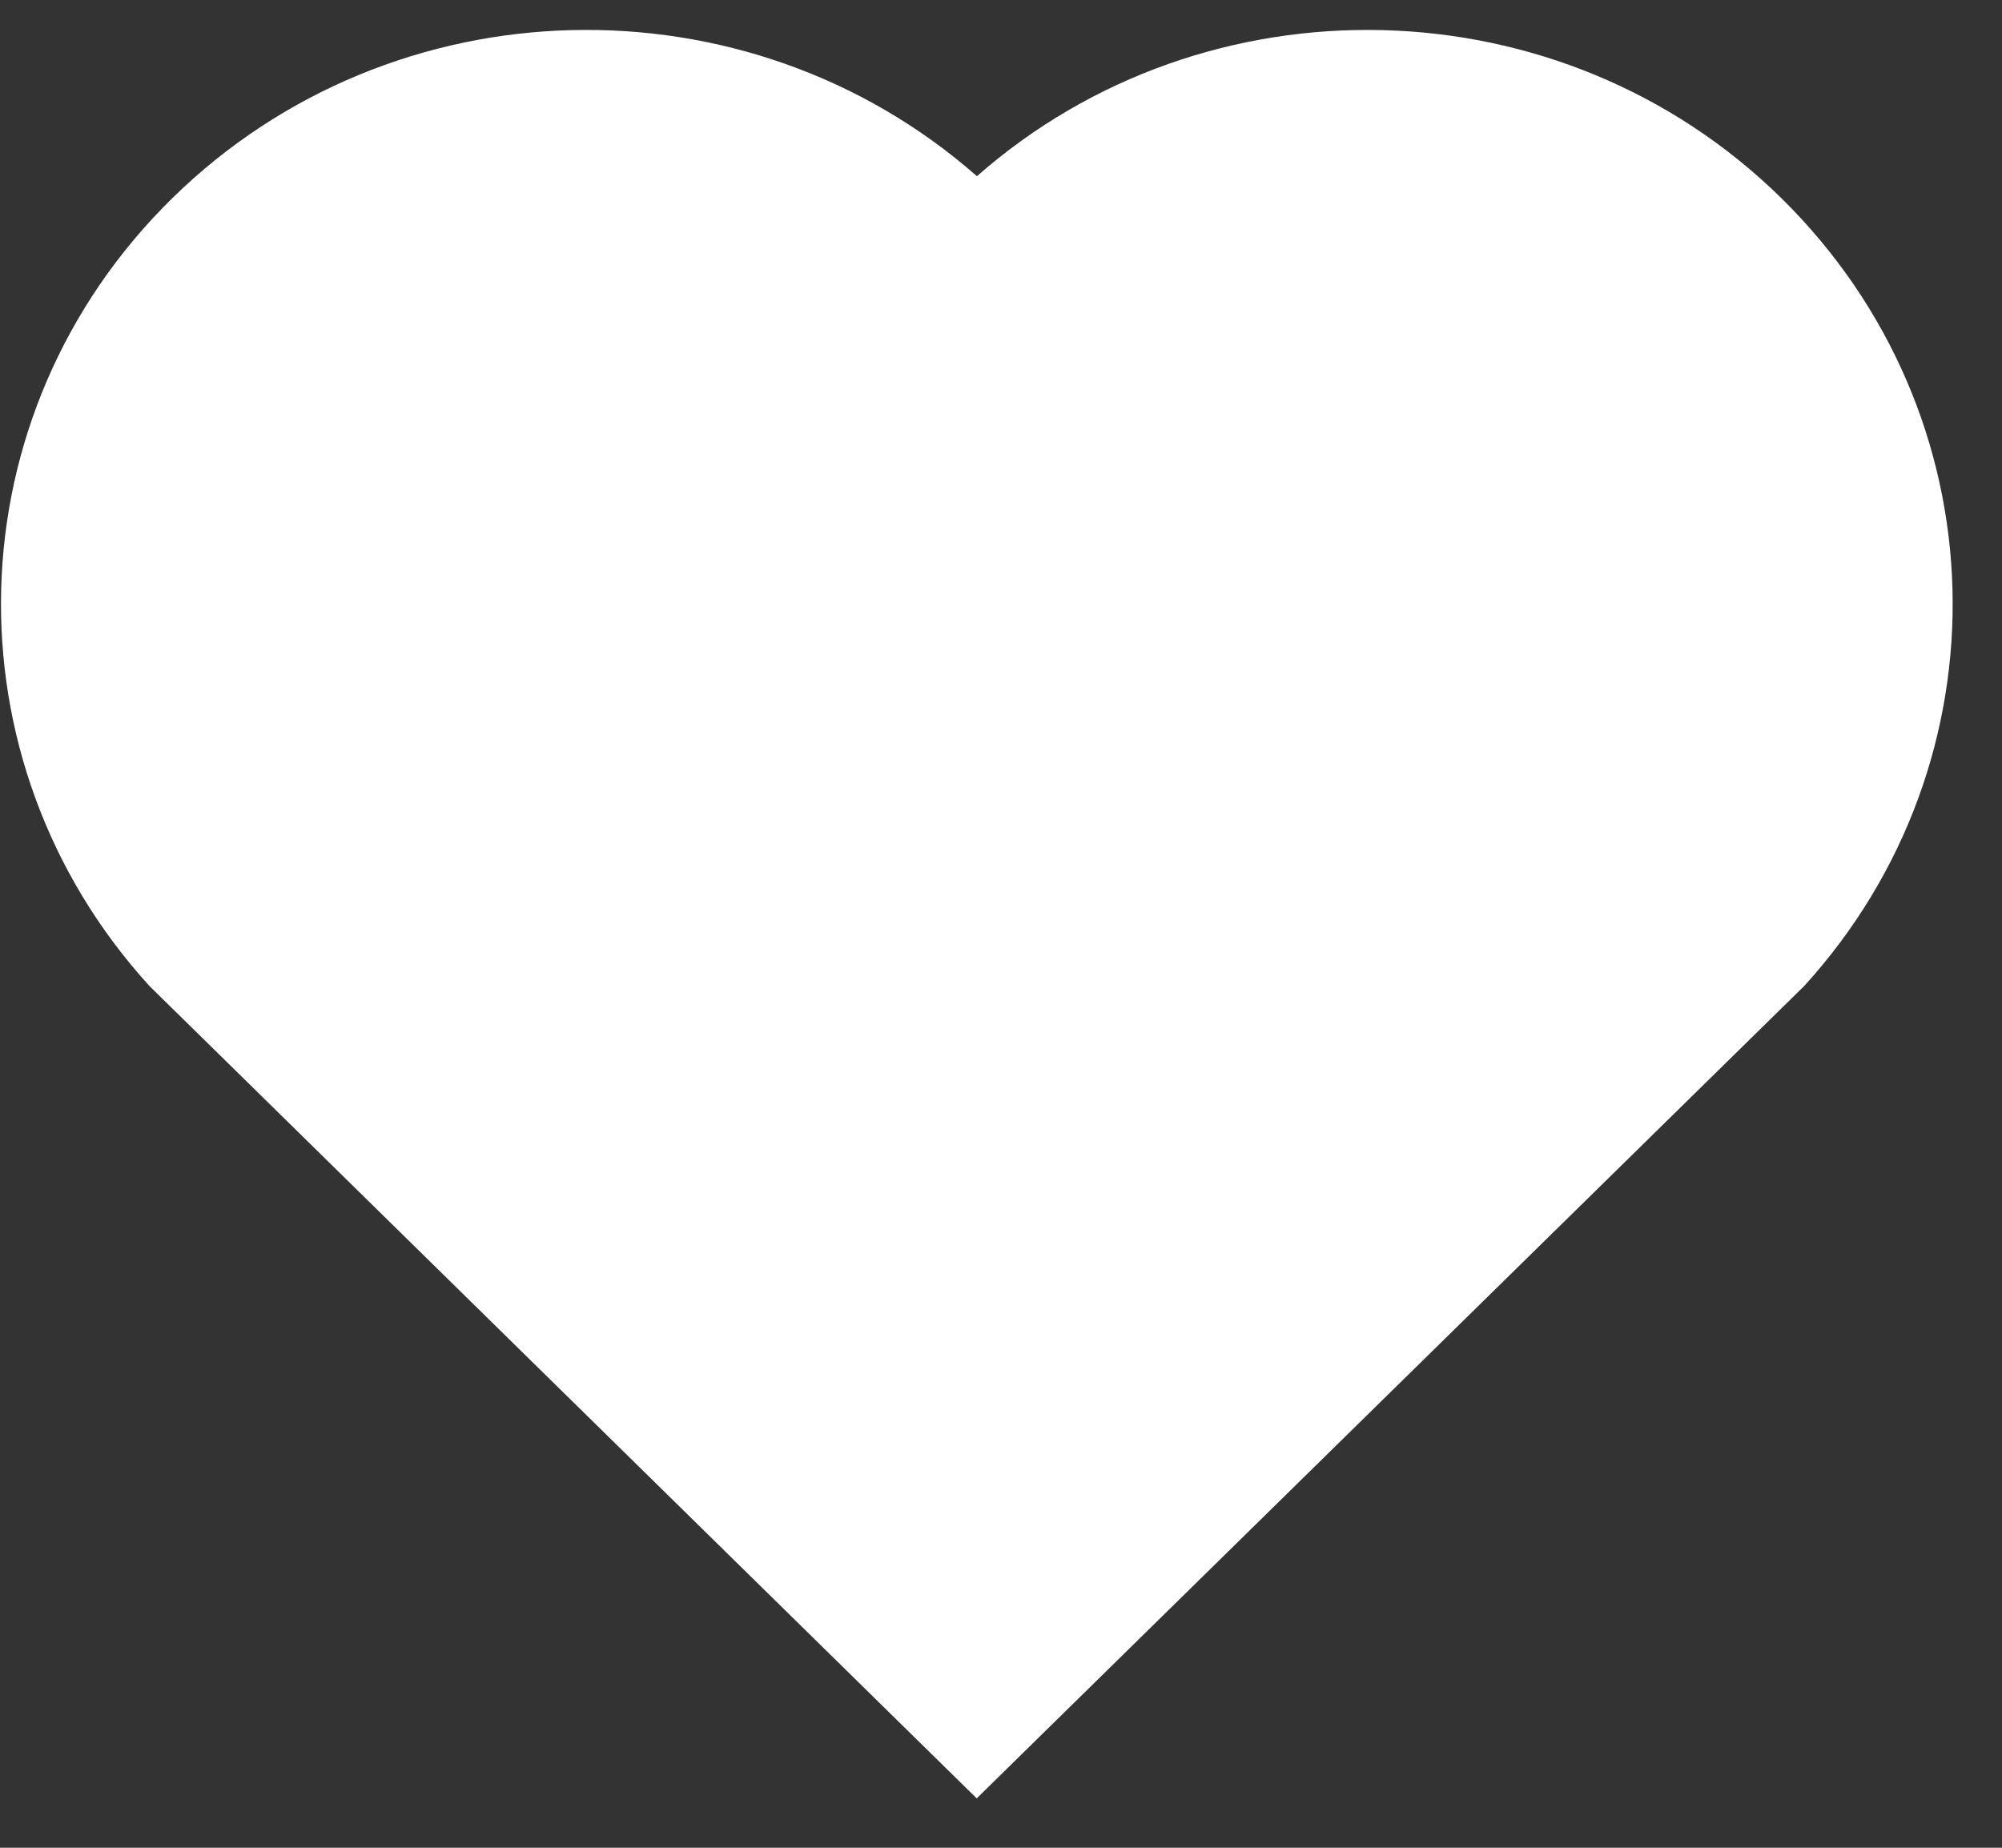 <svg width="39" height="36" viewBox="0 0 39 36" fill="none" xmlns="http://www.w3.org/2000/svg">
<rect x="0" y="0" width="39" height="36" fill="#333333" stroke="none"/>
<path d="M19.031 3.433C23.496 -0.498 30.397 -0.368 34.699 3.858C38.998 8.085 39.147 14.818 35.147 19.21L19.027 35.038L2.911 19.21C-1.089 14.818 -0.939 8.074 3.36 3.858C7.665 -0.362 14.552 -0.504 19.031 3.433V3.433Z" fill="white"/>
</svg>
